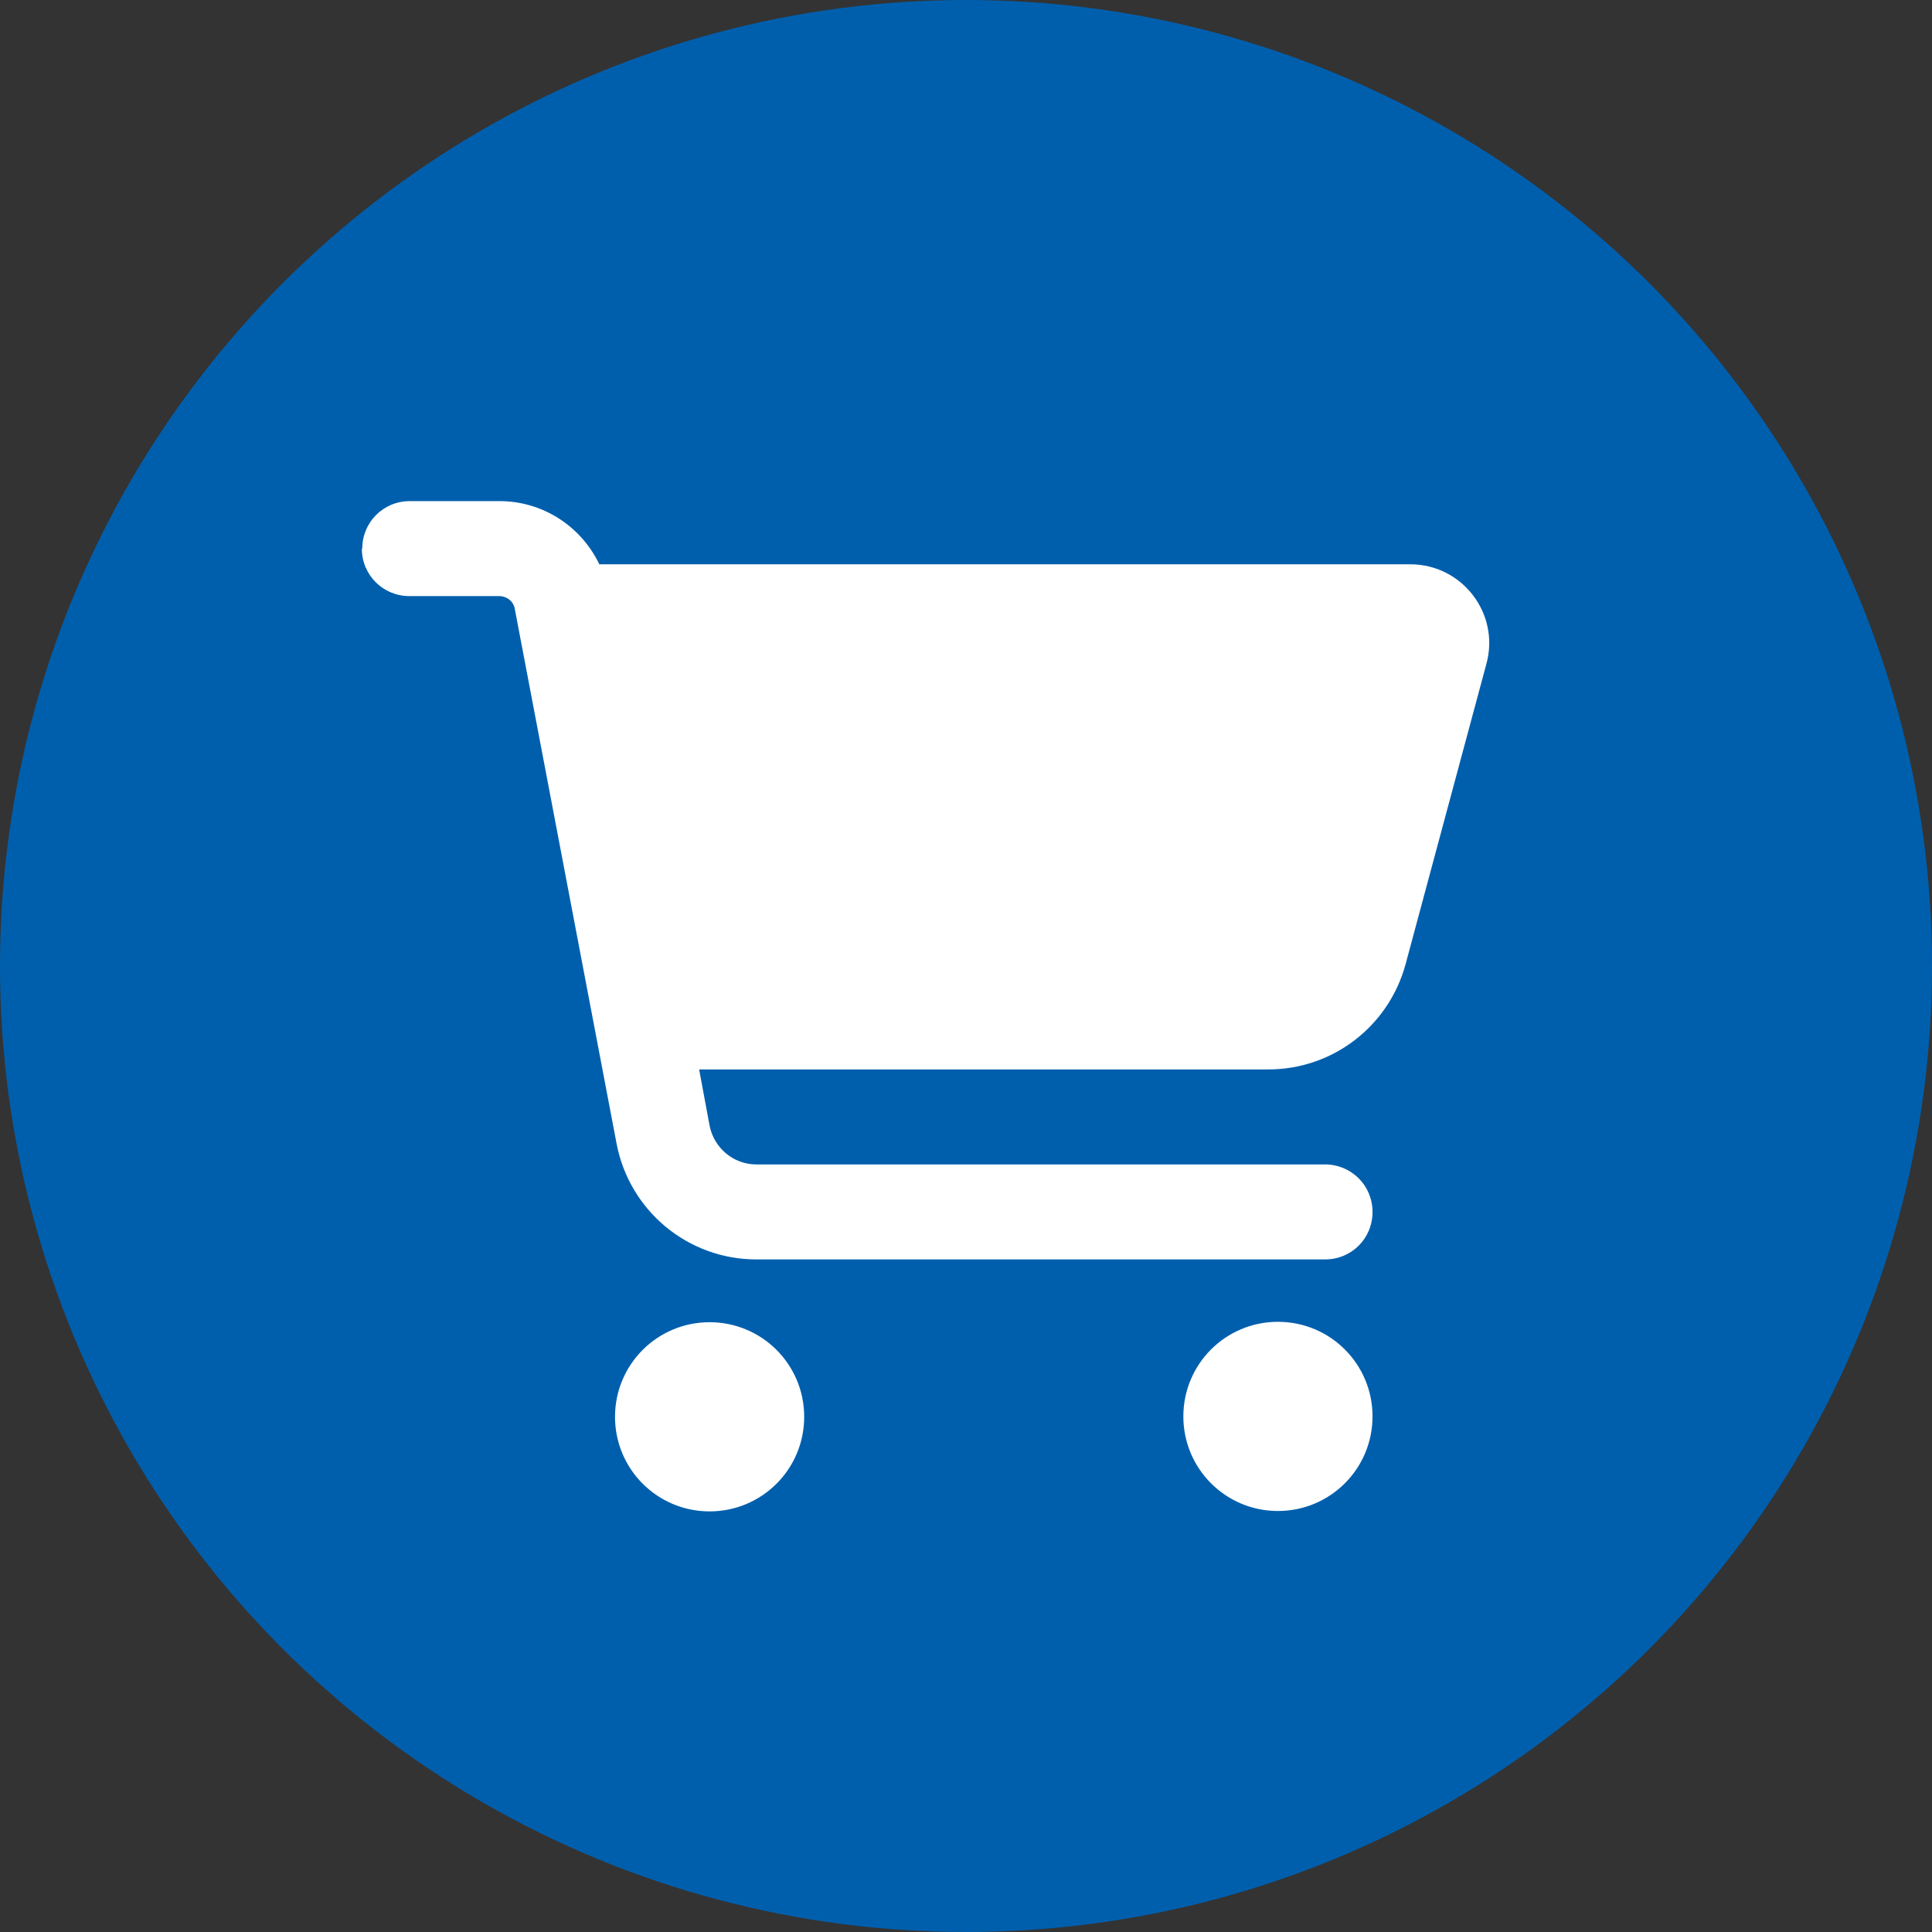 <svg xmlns="http://www.w3.org/2000/svg" id="Ebene_1" data-name="Ebene 1" viewBox="0 0 48 48"><rect x="0" y="0" width="48" height="48" fill="#333333" stroke="none"/><defs><style>      .cls-1 {        fill: #fff;      }      .cls-2 {        fill: #005fad;      }    </style></defs><circle class="cls-2" cx="24" cy="24" r="24"></circle><path class="cls-1" d="M9,13.63c0-.65.52-1.18,1.18-1.18h2.23c1.08,0,2.03.63,2.48,1.57h20.15c1.29,0,2.23,1.23,1.89,2.47l-2.01,7.47c-.42,1.54-1.81,2.61-3.41,2.61h-14.14l.26,1.4c.11.55.59.96,1.16.96h14.13c.65,0,1.18.52,1.18,1.18s-.52,1.18-1.18,1.18h-14.13c-1.7,0-3.15-1.21-3.47-2.87l-2.53-13.29c-.03-.19-.2-.32-.39-.32h-2.23c-.65,0-1.18-.52-1.18-1.18ZM15.28,35.2c0-1.3,1.05-2.35,2.35-2.35s2.35,1.05,2.35,2.35-1.05,2.35-2.35,2.35-2.35-1.05-2.35-2.35h0ZM31.75,32.84c1.3,0,2.35,1.05,2.35,2.35s-1.05,2.35-2.35,2.35h0c-1.3,0-2.35-1.05-2.35-2.35s1.05-2.35,2.35-2.35Z"></path></svg>
